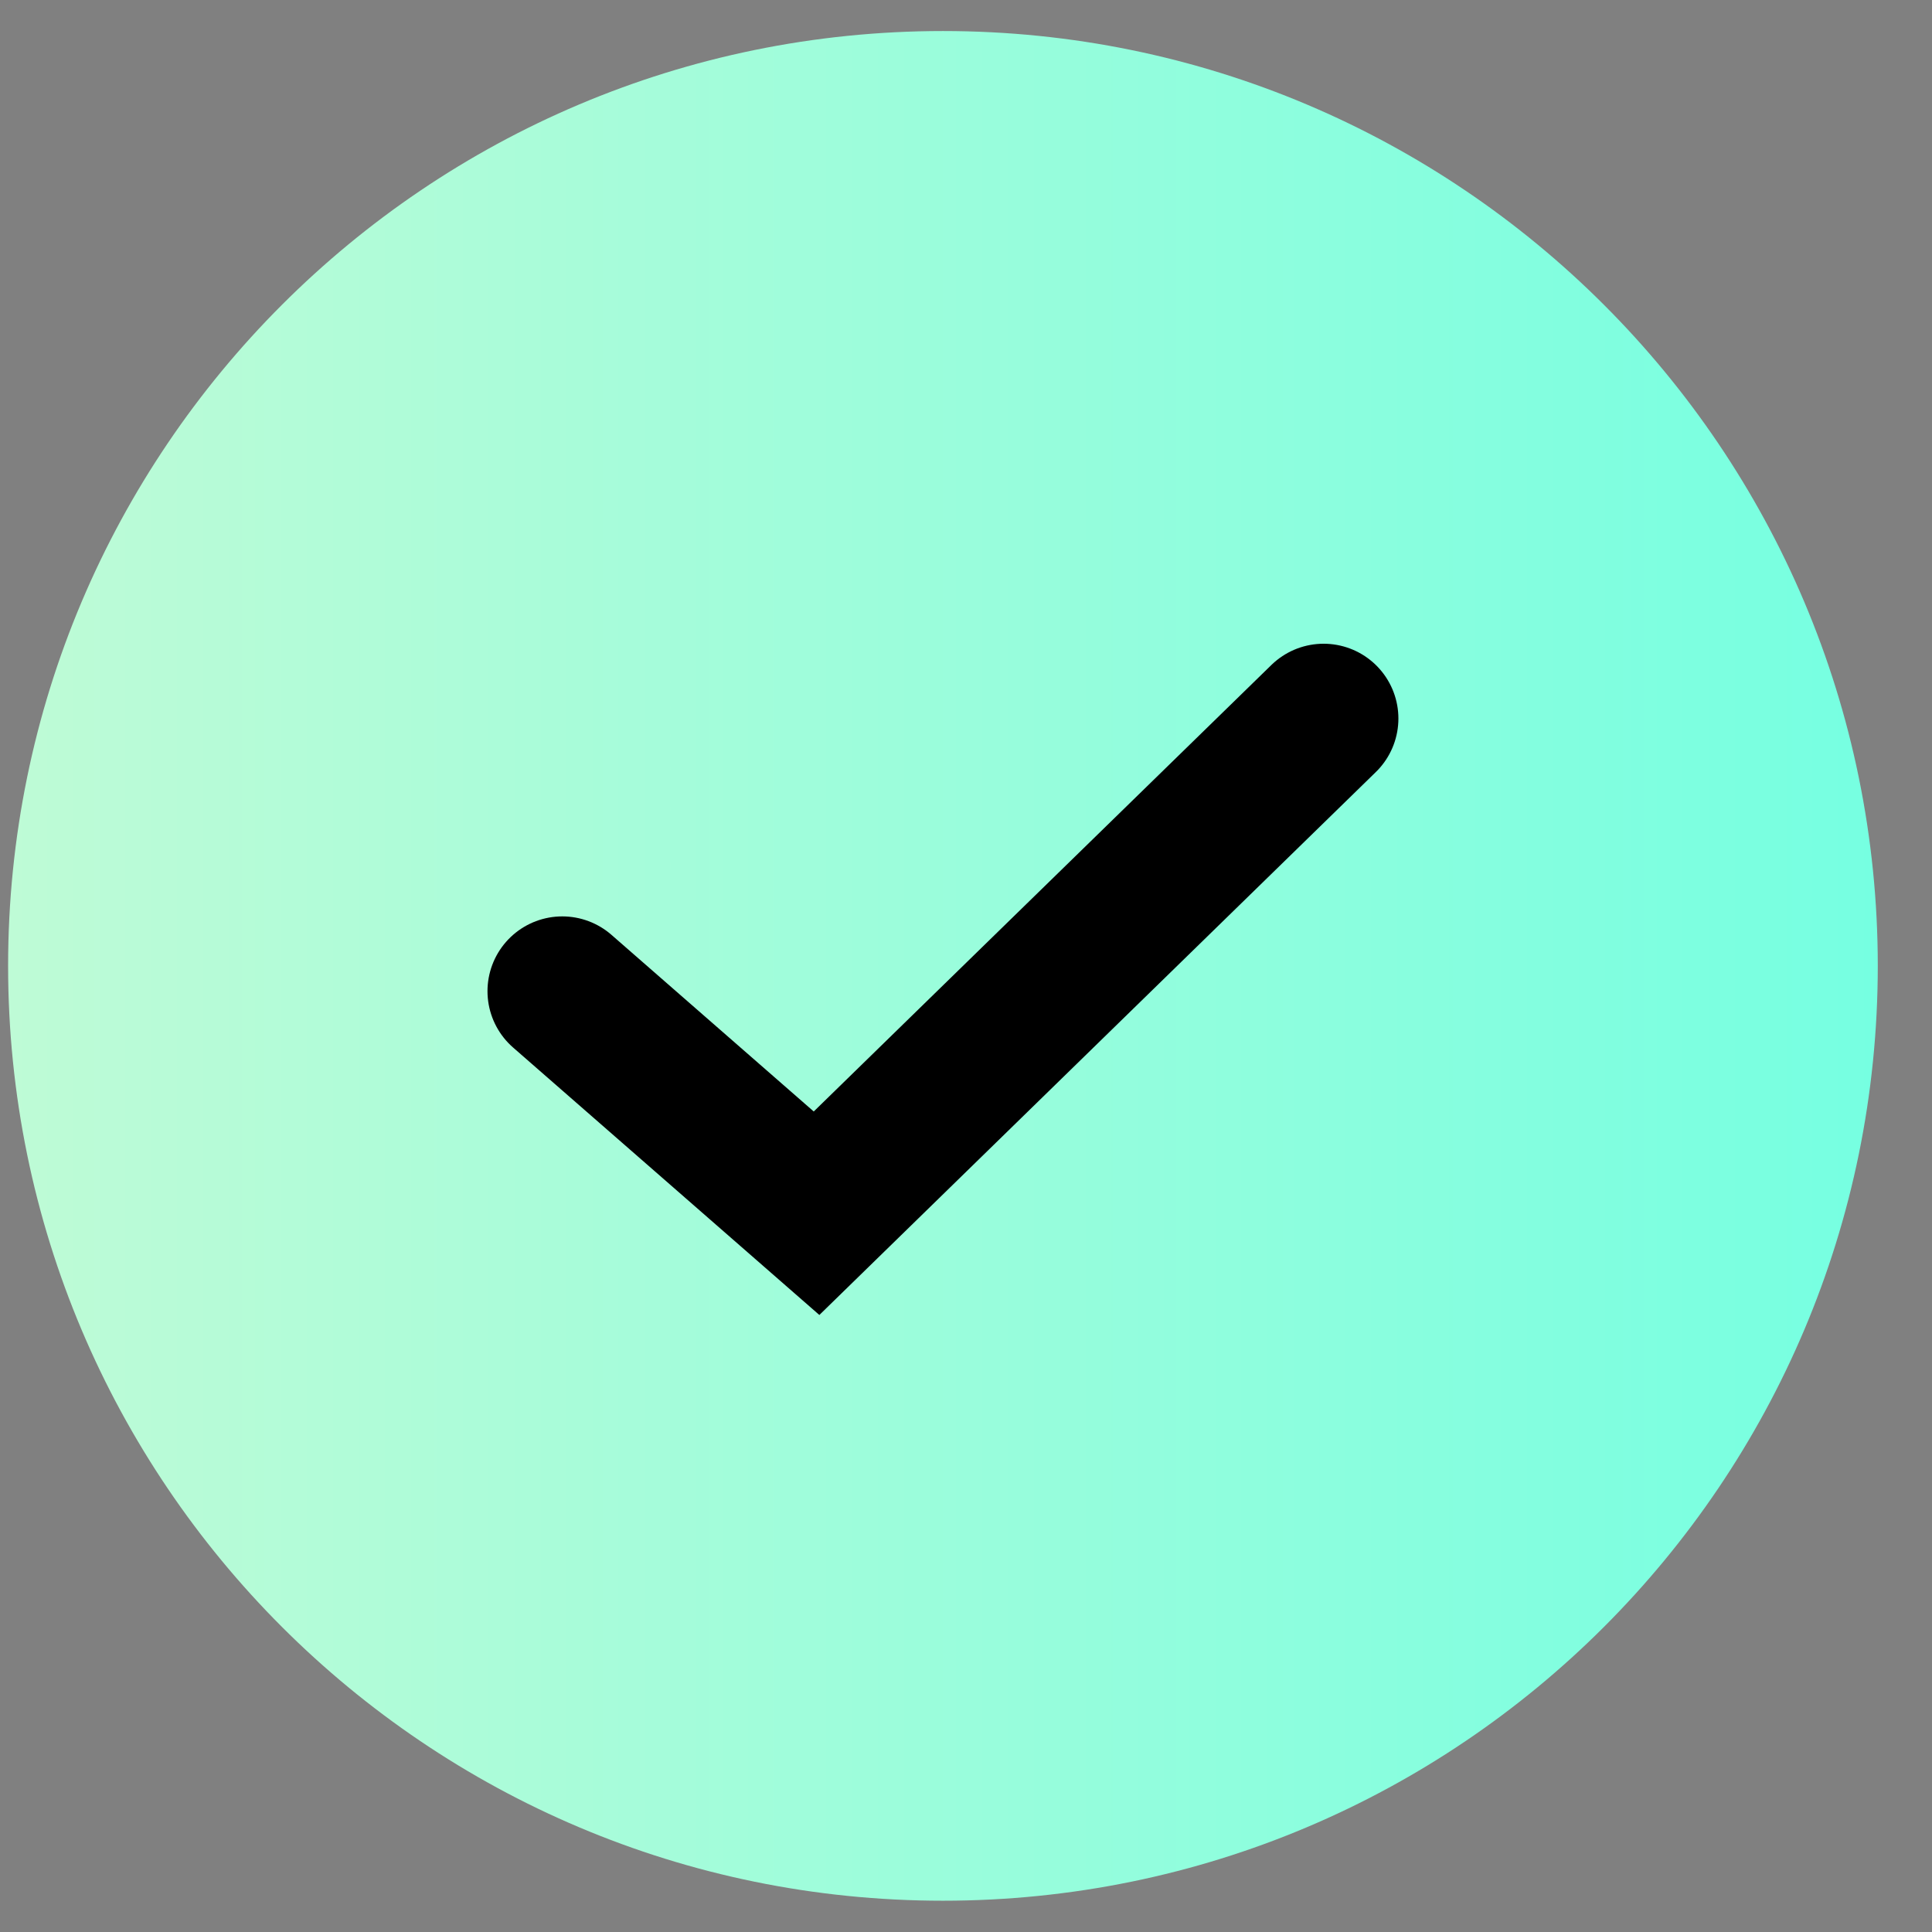 <svg width="31" height="31" viewBox="0 0 31 31" fill="none" xmlns="http://www.w3.org/2000/svg">
<rect x="0" y="0" width="31" height="31" fill="#808080" stroke="none"/>
<path d="M15.13 30.498C23.415 30.498 30.13 23.782 30.13 15.498C30.13 7.214 23.415 0.498 15.13 0.498C6.846 0.498 0.13 7.214 0.13 15.498C0.13 23.782 6.846 30.498 15.13 30.498Z" fill="url(#paint0_linear_7853_25935)"/>
<path d="M9.022 15.904L13.102 19.467L21.238 11.529" stroke="black" stroke-width="2.4" stroke-linecap="round"/>
<defs>
<linearGradient id="paint0_linear_7853_25935" x1="30.13" y1="15.498" x2="0.13" y2="15.498" gradientUnits="userSpaceOnUse">
<stop stop-color="#76FFE1"/>
<stop offset="1" stop-color="#BEFBD6"/>
</linearGradient>
</defs>
</svg>
